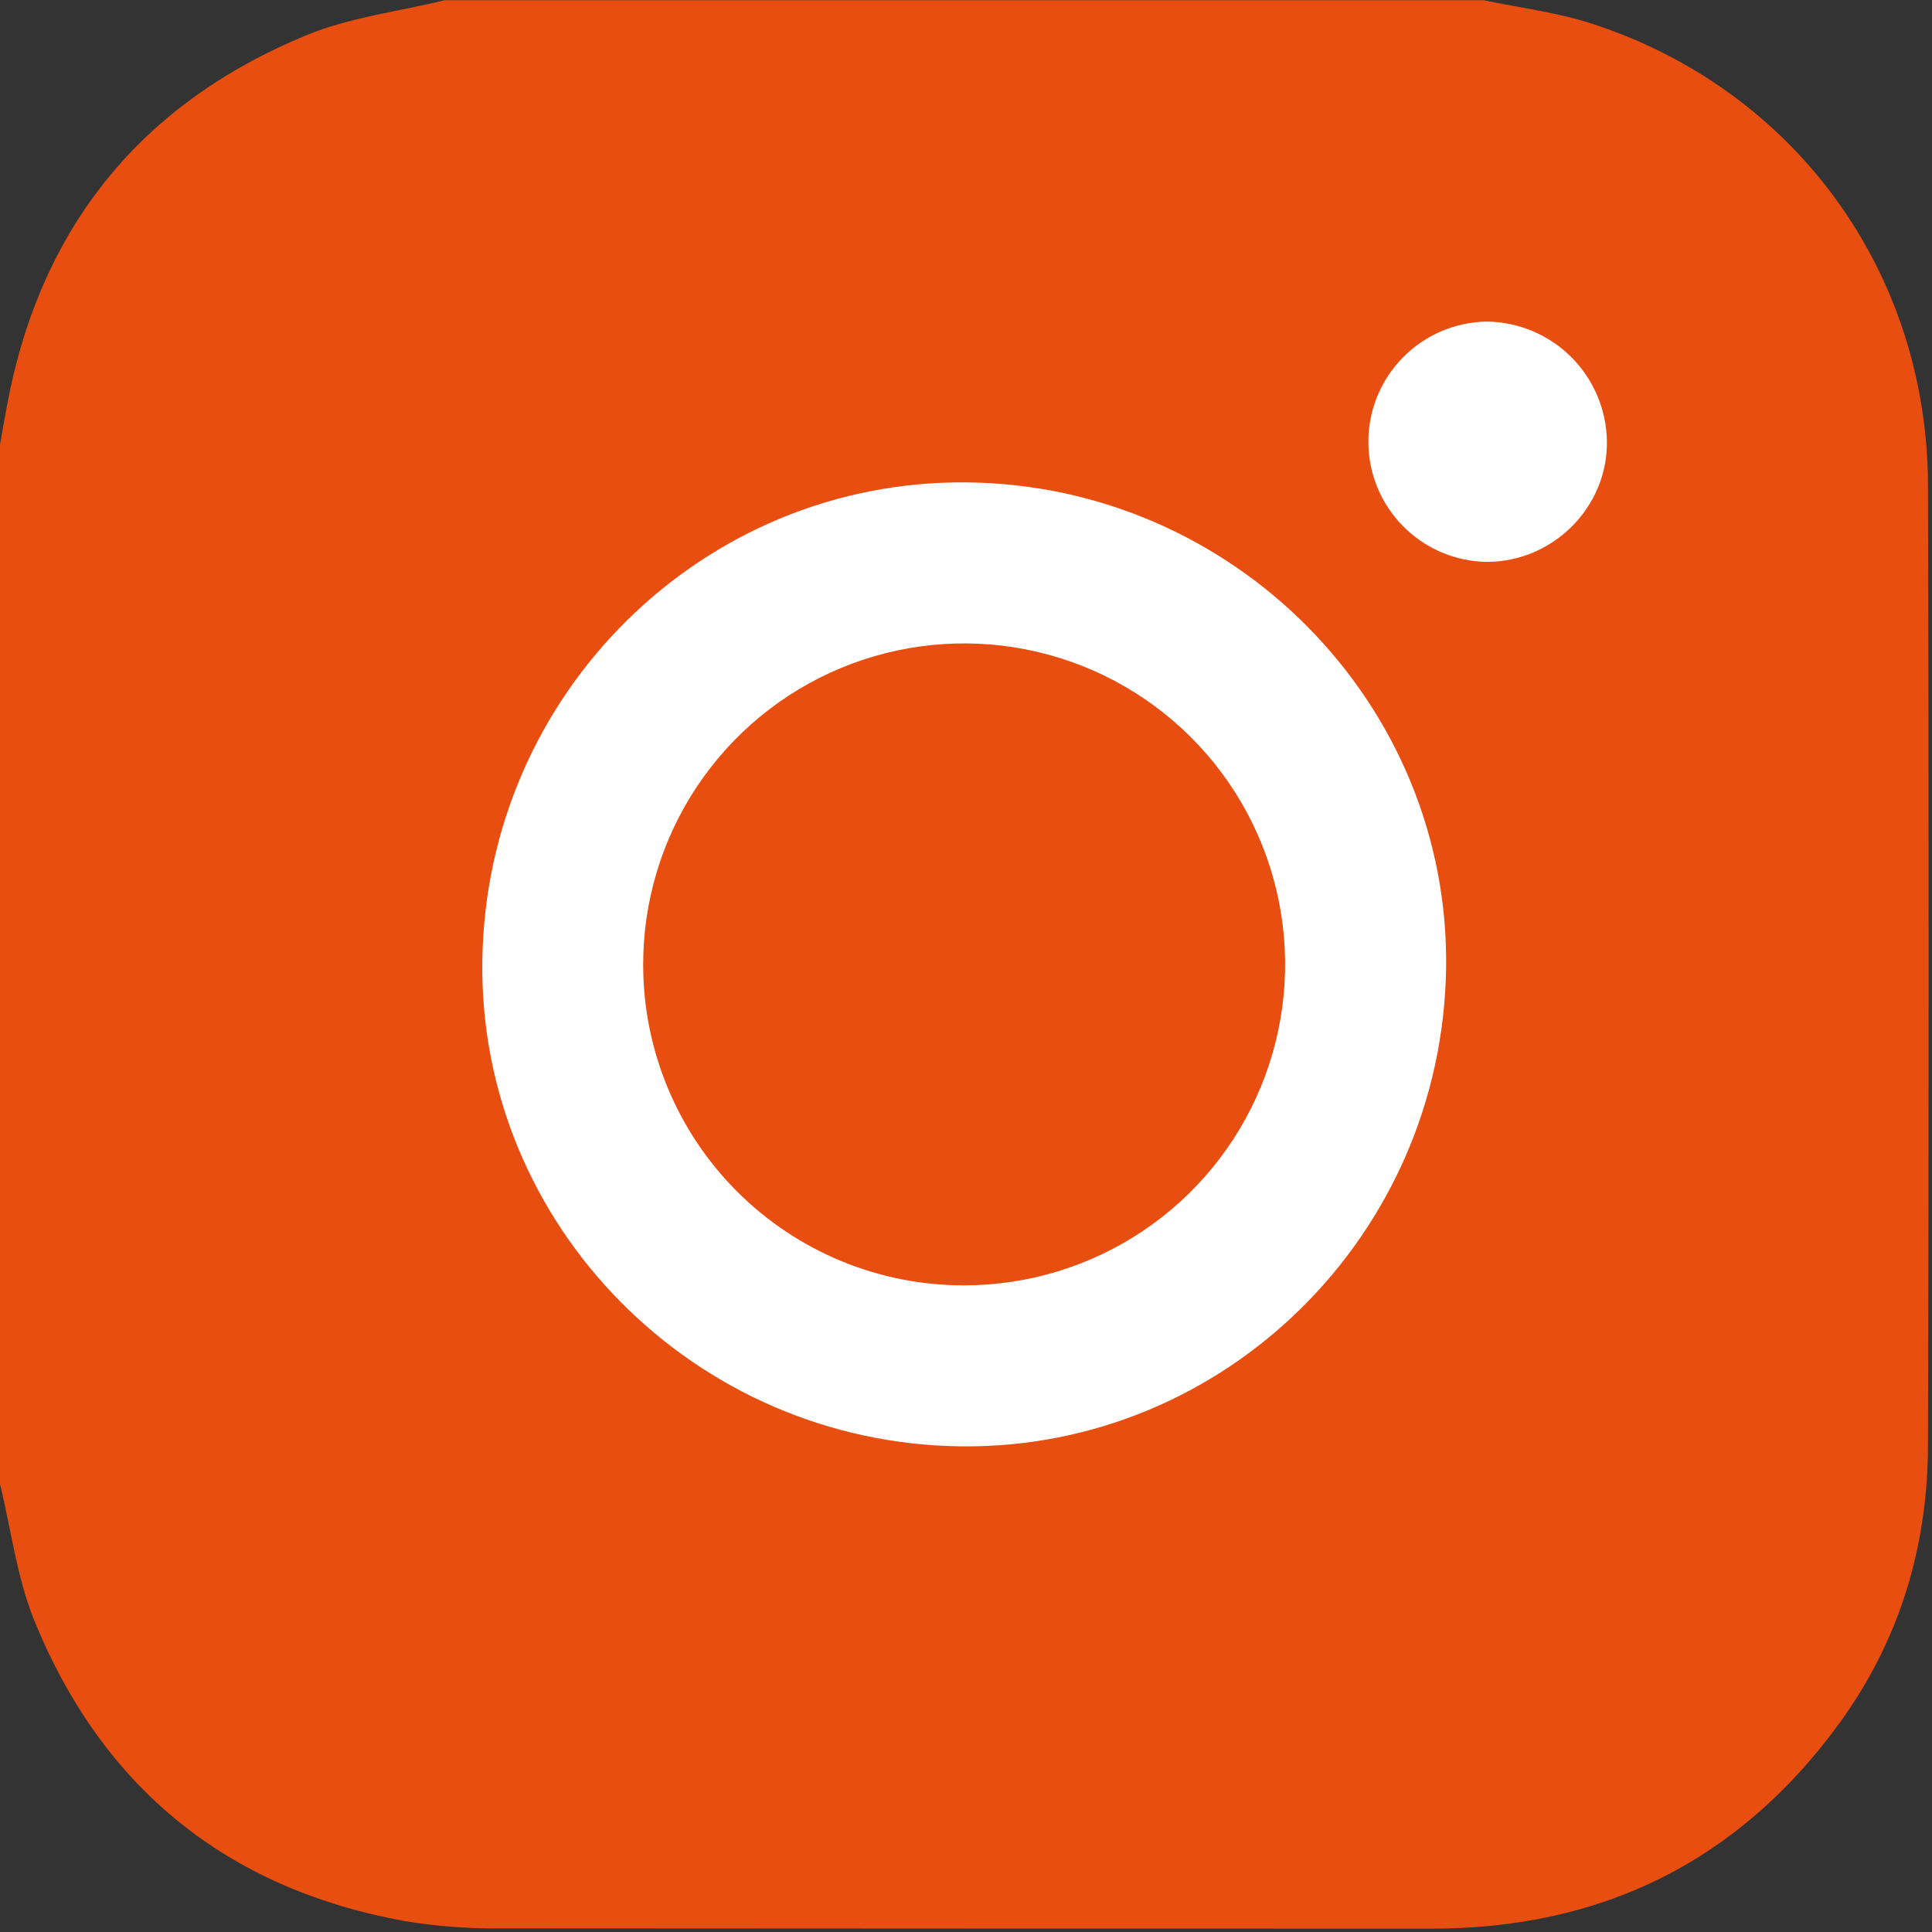 <svg width="56" height="56" viewBox="0 0 56 56" fill="none" xmlns="http://www.w3.org/2000/svg">
<rect x="0" y="0" width="56" height="56" fill="#333333" stroke="none"/>
<path d="M0 43.017V12.889C0.07 12.498 0.136 12.108 0.209 11.718C1.175 6.588 4.081 2.996 8.891 1.017C10.147 0.501 11.548 0.335 12.881 0.008H43.011C44.056 0.226 45.133 0.358 46.143 0.686C52.02 2.597 55.868 7.872 55.884 14.072C55.91 23.333 55.91 32.593 55.884 41.853C55.884 44.827 55.056 47.567 53.296 49.976C50.387 53.955 46.429 55.902 41.507 55.903C32.52 55.903 23.535 55.9 14.549 55.894C13.604 55.908 12.66 55.837 11.727 55.683C6.561 54.744 2.961 51.808 0.99 46.962C0.488 45.715 0.322 44.335 0 43.017Z" fill="#E84E0F"/>
<path d="M28.019 13.982C35.759 14.059 42.019 20.397 41.916 28.054C41.806 35.784 35.517 42 27.872 41.923C20.132 41.847 13.872 35.509 13.981 27.852C14.08 20.115 20.368 13.907 28.019 13.982ZM27.952 37.256C29.793 37.255 31.591 36.708 33.121 35.684C34.651 34.661 35.842 33.206 36.545 31.505C37.248 29.804 37.43 27.932 37.069 26.127C36.708 24.323 35.819 22.665 34.516 21.366C33.213 20.066 31.553 19.182 29.747 18.826C27.942 18.469 26.07 18.657 24.371 19.364C22.672 20.071 21.221 21.267 20.201 22.799C19.181 24.332 18.639 26.132 18.643 27.973C18.644 29.194 18.885 30.403 19.354 31.53C19.822 32.658 20.508 33.682 21.373 34.545C22.237 35.407 23.263 36.09 24.392 36.556C25.521 37.021 26.731 37.259 27.952 37.256Z" fill="white"/>
<path d="M43.081 16.287C42.168 16.27 41.298 15.895 40.659 15.242C40.019 14.59 39.662 13.713 39.663 12.8C39.664 11.886 40.024 11.01 40.665 10.36C41.306 9.709 42.176 9.336 43.089 9.321C44.008 9.33 44.887 9.697 45.538 10.345C46.19 10.993 46.563 11.87 46.577 12.788C46.606 14.699 45.012 16.294 43.081 16.287Z" fill="white"/>
</svg>
